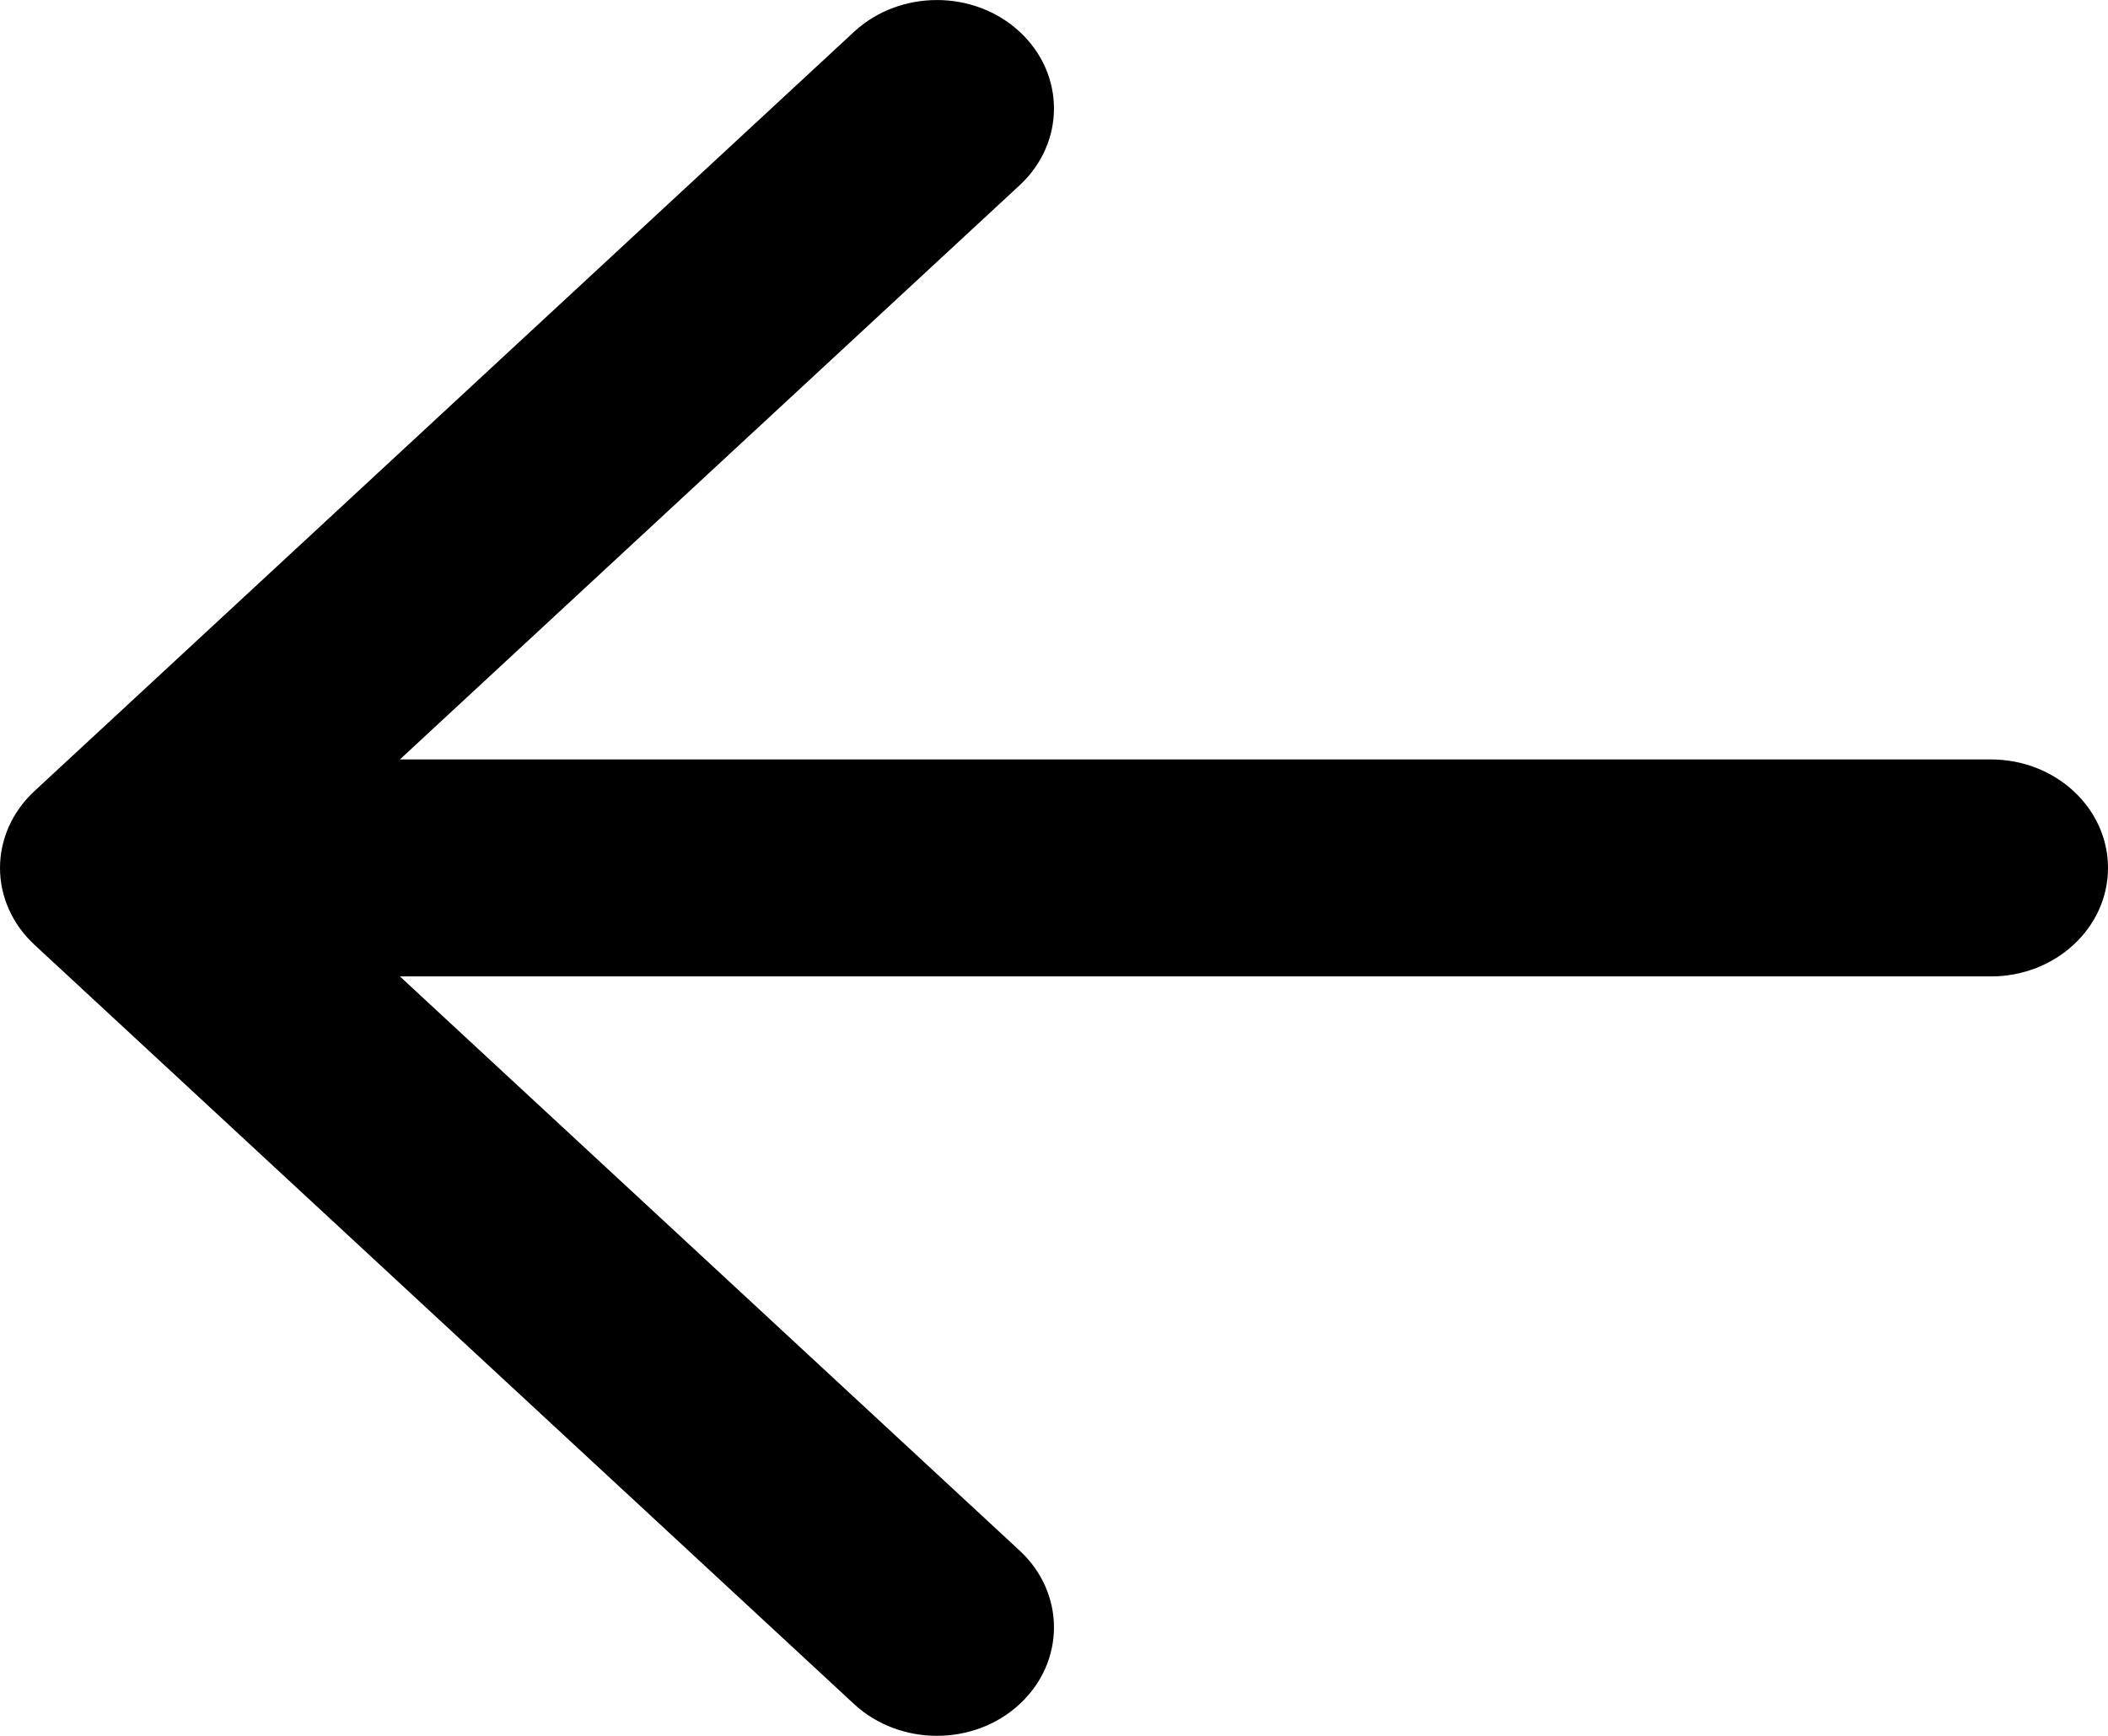 <svg width="17" height="14" viewBox="0 0 17 14" fill="none" xmlns="http://www.w3.org/2000/svg">
<path fill-rule="evenodd" clip-rule="evenodd" d="M8.223 0.256C8.592 0.598 8.592 1.152 8.223 1.494L3.225 6.125H16.056C16.577 6.125 17 6.517 17 7C17 7.483 16.577 7.875 16.056 7.875H3.225L8.223 12.506C8.592 12.848 8.592 13.402 8.223 13.744C7.855 14.085 7.257 14.085 6.888 13.744L0.277 7.619C0.1 7.455 0 7.232 0 7C0 6.768 0.1 6.545 0.277 6.381L6.888 0.256C7.257 -0.085 7.855 -0.085 8.223 0.256Z" fill="black"/>
</svg>
